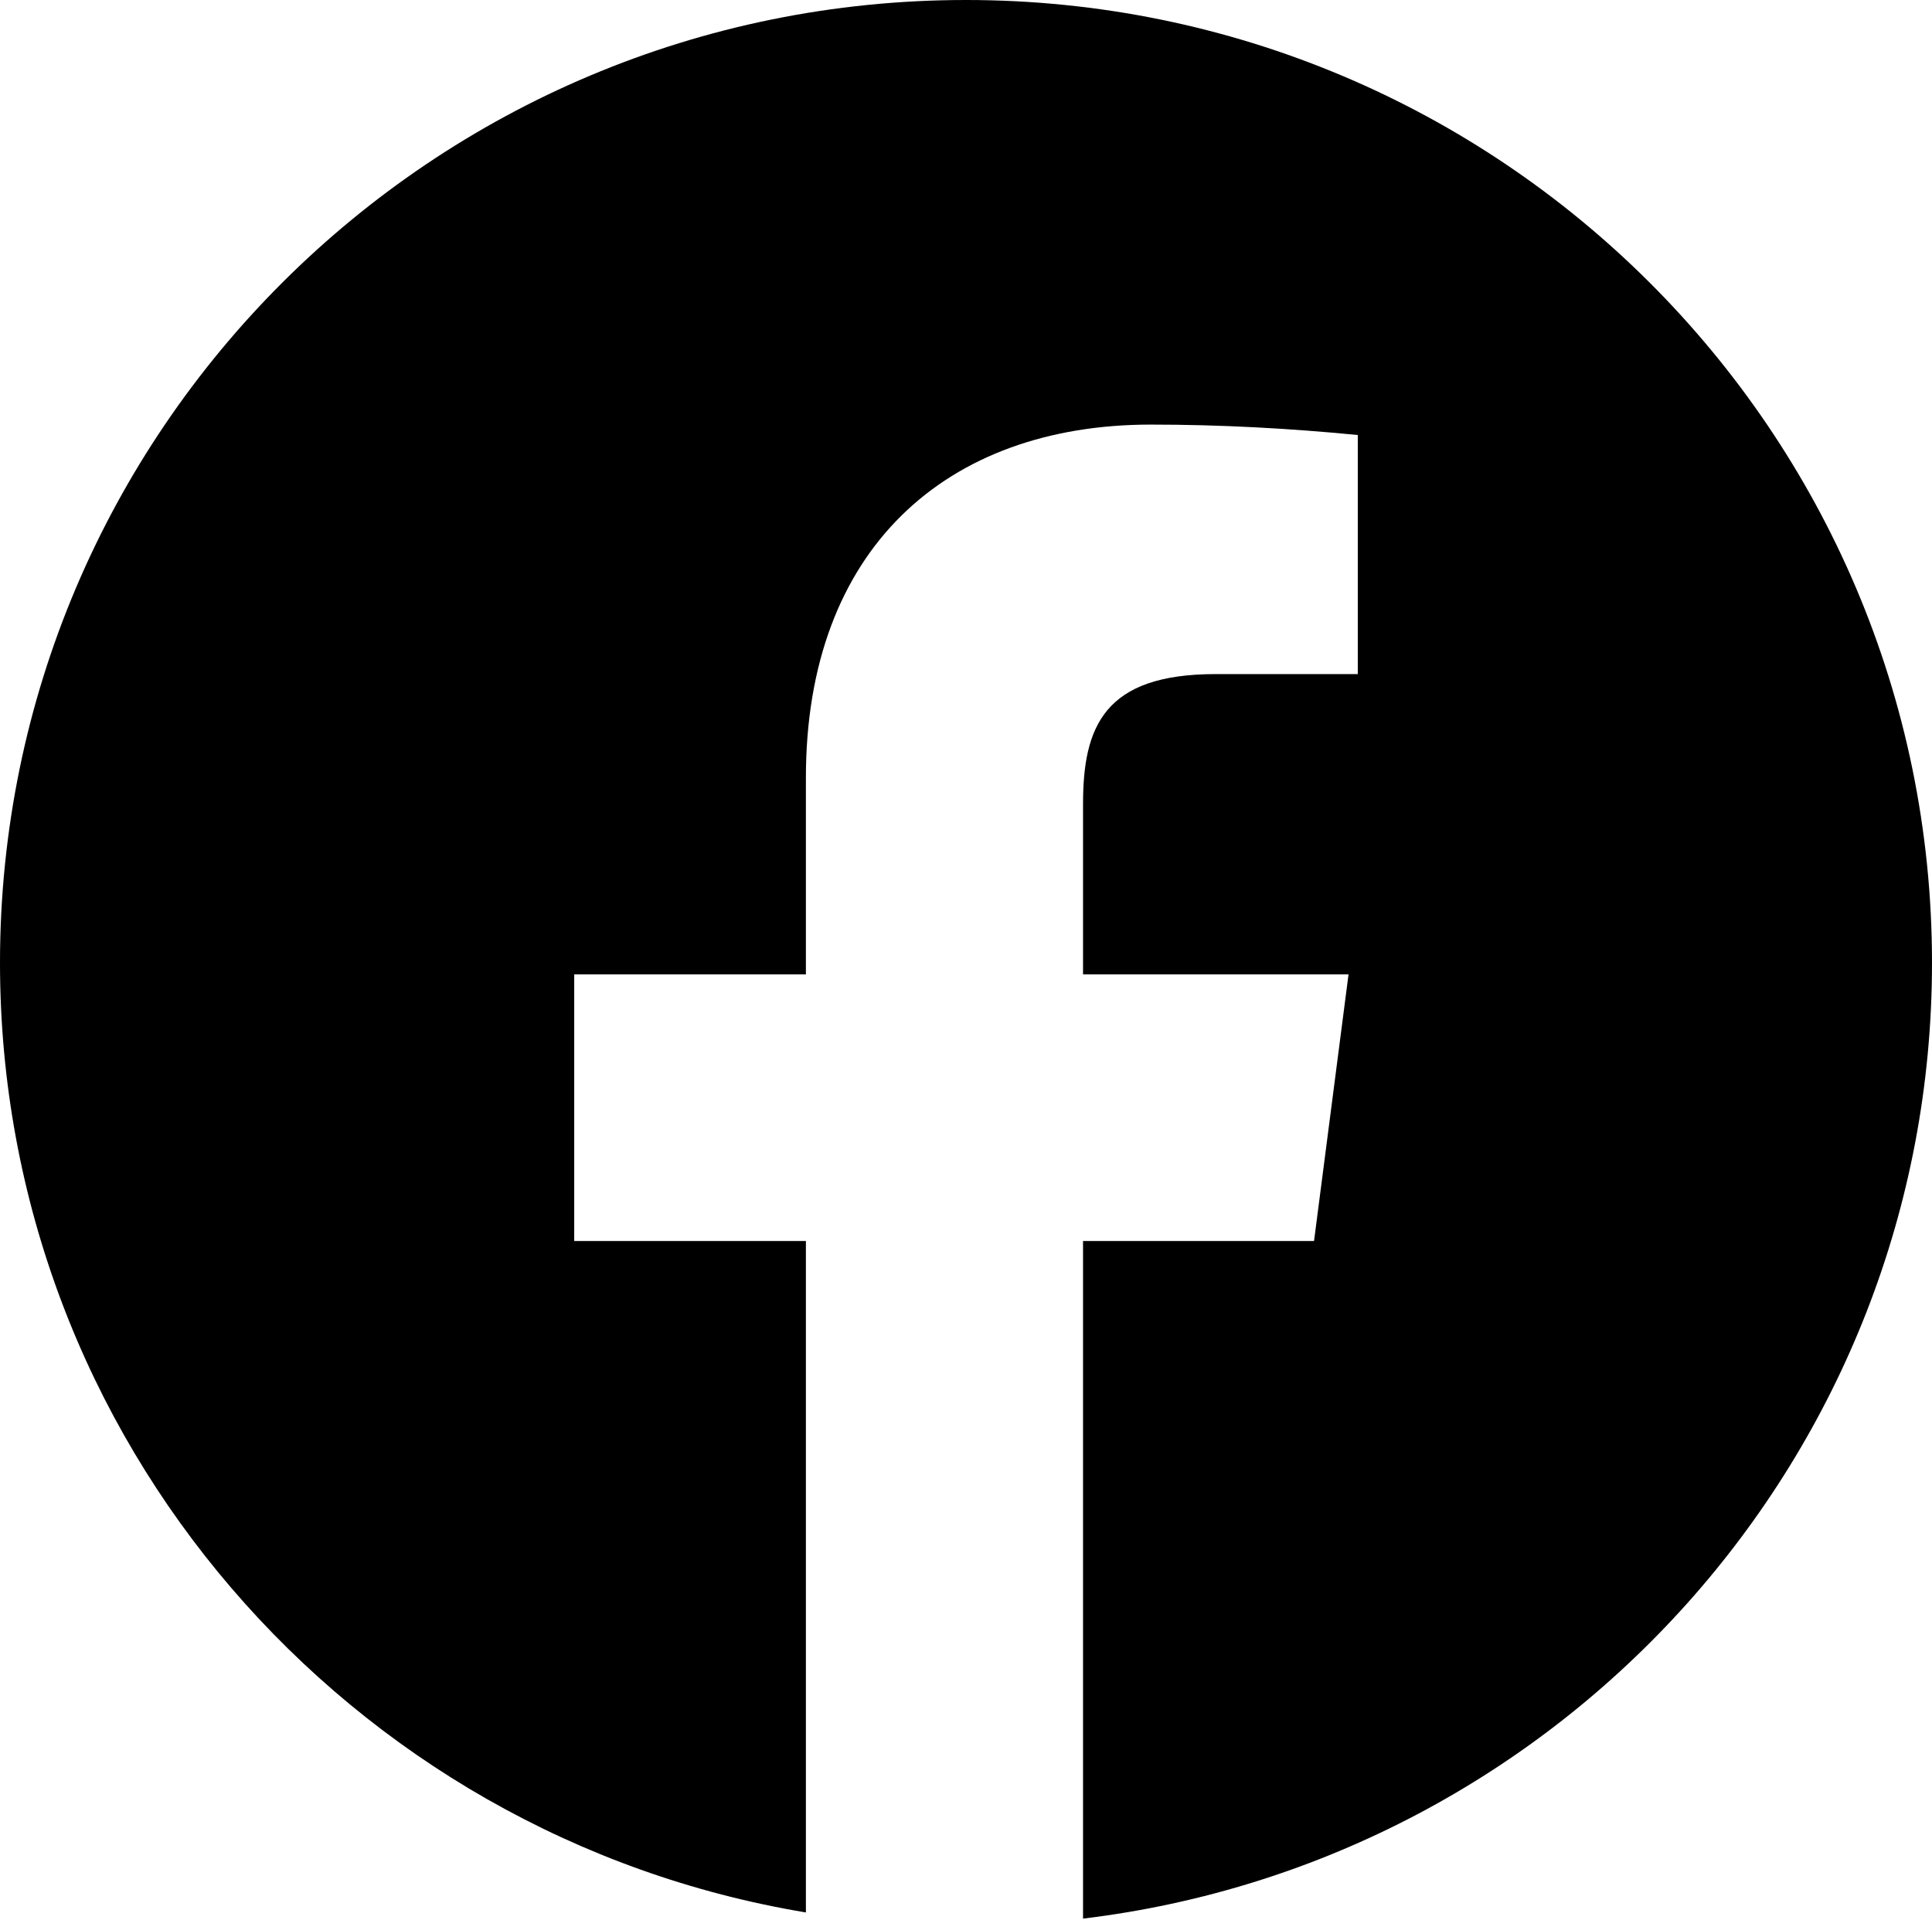 <svg width="323" height="321" viewBox="0 0 323 321" fill="none" xmlns="http://www.w3.org/2000/svg">
<path fill-rule="evenodd" clip-rule="evenodd" d="M161.5 0C250.694 0 323 72.082 323 161C323 243.315 261.033 311.202 181.066 320.83V207.52H219.687L225.454 162.935H181.066V134.449C181.066 121.535 184.57 112.722 203.21 112.722H227V72.743C215.465 71.616 203.929 71 192.396 71C158.203 71 134.734 91.811 134.734 130.042V162.939H96V207.52H134.734V319.799C58.278 307.086 0 240.828 0 161C0 72.082 72.306 0 161.5 0Z" fill="black"/>
</svg>
